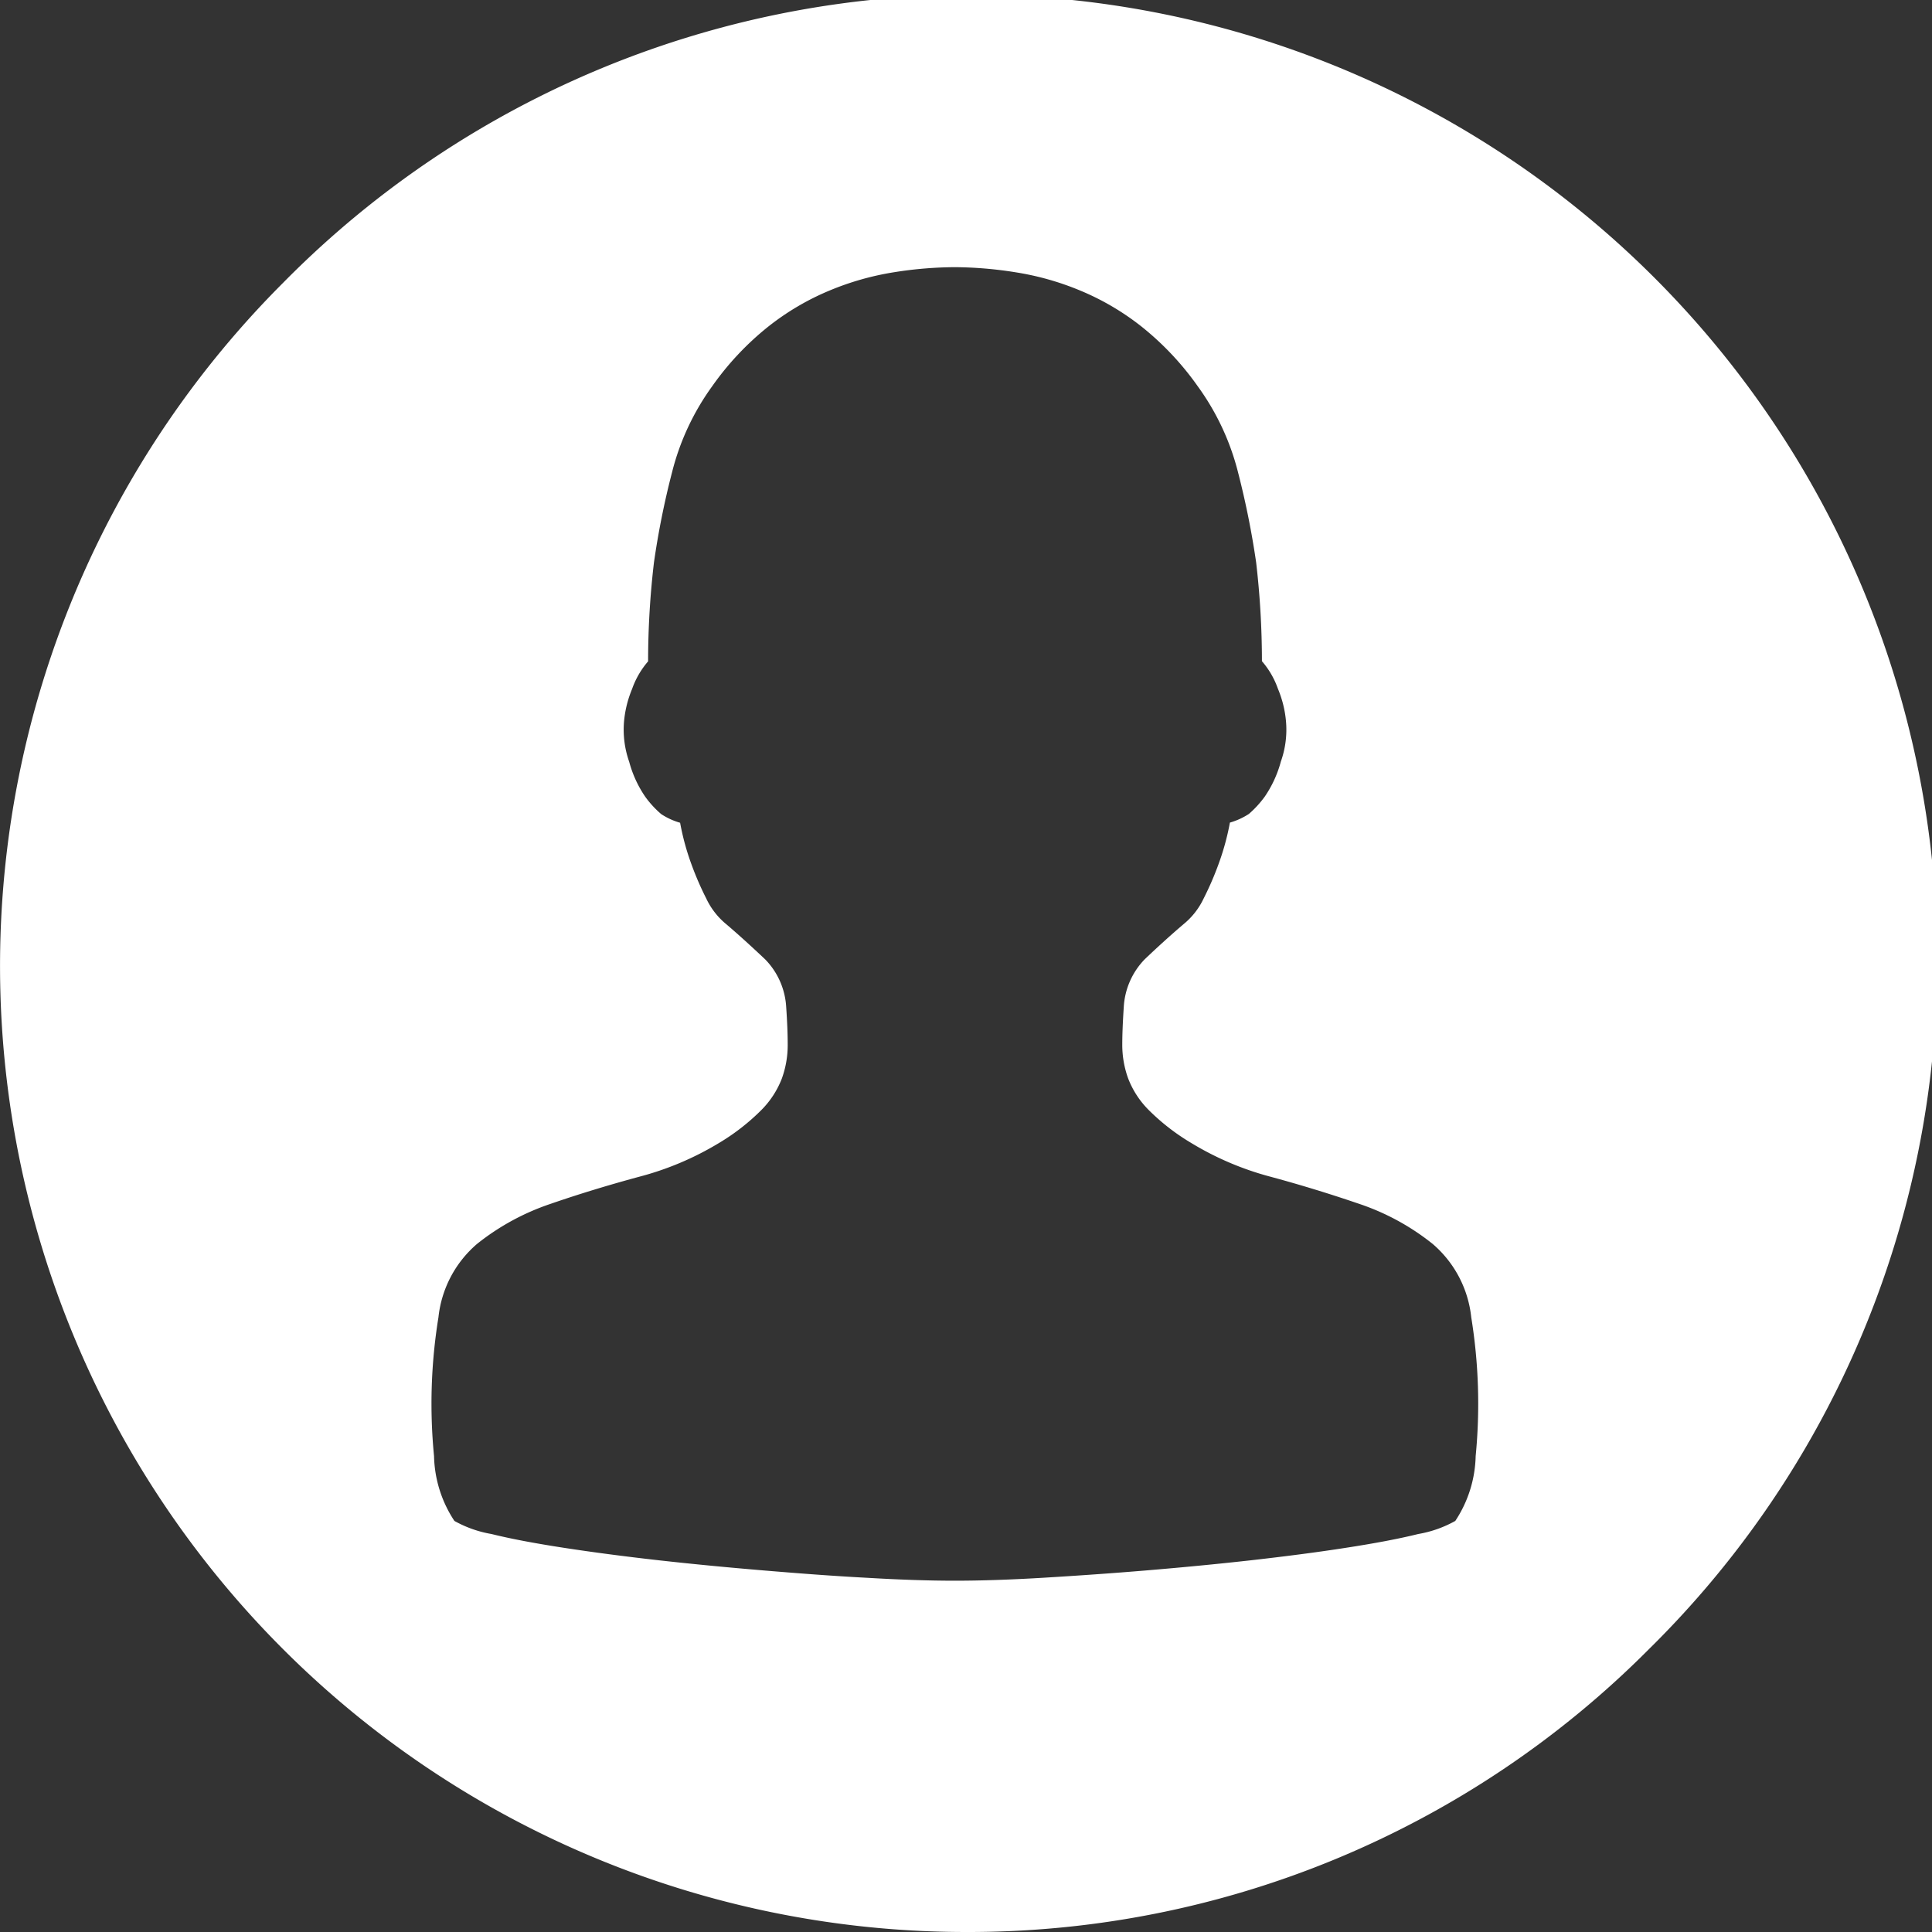 <svg xmlns="http://www.w3.org/2000/svg" width="35" height="35" viewBox="0 0 35 35">
  <rect x="0" y="0" width="35" height="35" fill="#333333" stroke="none"/>
  <path id="Subtraction_2" data-name="Subtraction 2" d="M17.5,35A17.5,17.5,0,0,1,5.126,5.126,17.5,17.5,0,1,1,29.874,29.874,17.385,17.385,0,0,1,17.5,35ZM17.3,4.84a7.2,7.2,0,0,0-1.105.092,5.108,5.108,0,0,0-1.159.328,4.68,4.68,0,0,0-1.121.659A5.236,5.236,0,0,0,12.9,7a4.539,4.539,0,0,0-.725,1.555,14.929,14.929,0,0,0-.328,1.635,15.349,15.349,0,0,0-.106,1.791,1.548,1.548,0,0,0-.29.5,1.992,1.992,0,0,0-.145.579,1.745,1.745,0,0,0,.092.739,2.06,2.06,0,0,0,.29.633,1.8,1.8,0,0,0,.29.316,1.236,1.236,0,0,0,.343.157,4.528,4.528,0,0,0,.209.763,5.5,5.5,0,0,0,.263.606,1.342,1.342,0,0,0,.369.473c.225.192.453.4.7.633a1.344,1.344,0,0,1,.381.869c.019.275.027.493.027.686a1.779,1.779,0,0,1-.107.606,1.654,1.654,0,0,1-.37.568,3.918,3.918,0,0,1-.762.594,5.464,5.464,0,0,1-1.463.618c-.564.153-1.1.317-1.594.488a4.352,4.352,0,0,0-1.331.725,2.031,2.031,0,0,0-.7,1.33,9.756,9.756,0,0,0-.08,2.515,2.213,2.213,0,0,0,.369,1.174,2.1,2.1,0,0,0,.671.237c.347.086.779.168,1.319.251.5.077,1.074.153,1.712.225.6.067,1.219.127,1.9.184.613.051,1.242.1,1.871.133.587.035,1.123.053,1.593.053s1.006-.018,1.593-.053c.631-.038,1.261-.082,1.872-.133.68-.057,1.3-.117,1.9-.184.636-.072,1.212-.147,1.712-.225.539-.083.97-.165,1.318-.251a2.1,2.1,0,0,0,.671-.237,2.214,2.214,0,0,0,.369-1.174,9.79,9.79,0,0,0-.08-2.515,2.029,2.029,0,0,0-.7-1.33,4.332,4.332,0,0,0-1.33-.725c-.5-.171-1.032-.336-1.593-.488A5.454,5.454,0,0,1,21.57,20.7a3.926,3.926,0,0,1-.763-.594,1.641,1.641,0,0,1-.369-.568,1.78,1.78,0,0,1-.107-.606c0-.193.009-.41.027-.686a1.348,1.348,0,0,1,.381-.869c.248-.236.477-.443.7-.633a1.338,1.338,0,0,0,.369-.473,5.5,5.5,0,0,0,.263-.606,4.593,4.593,0,0,0,.21-.763,1.266,1.266,0,0,0,.344-.157,1.855,1.855,0,0,0,.289-.316,2.075,2.075,0,0,0,.29-.633,1.724,1.724,0,0,0,.092-.739,1.974,1.974,0,0,0-.145-.579,1.535,1.535,0,0,0-.29-.5,15.494,15.494,0,0,0-.105-1.791,15.424,15.424,0,0,0-.329-1.635A4.536,4.536,0,0,0,21.7,7a5.257,5.257,0,0,0-1.014-1.079,4.68,4.68,0,0,0-1.121-.659,5.083,5.083,0,0,0-1.159-.328A7.2,7.2,0,0,0,17.3,4.84Z" fill="#fff"/>
</svg>
